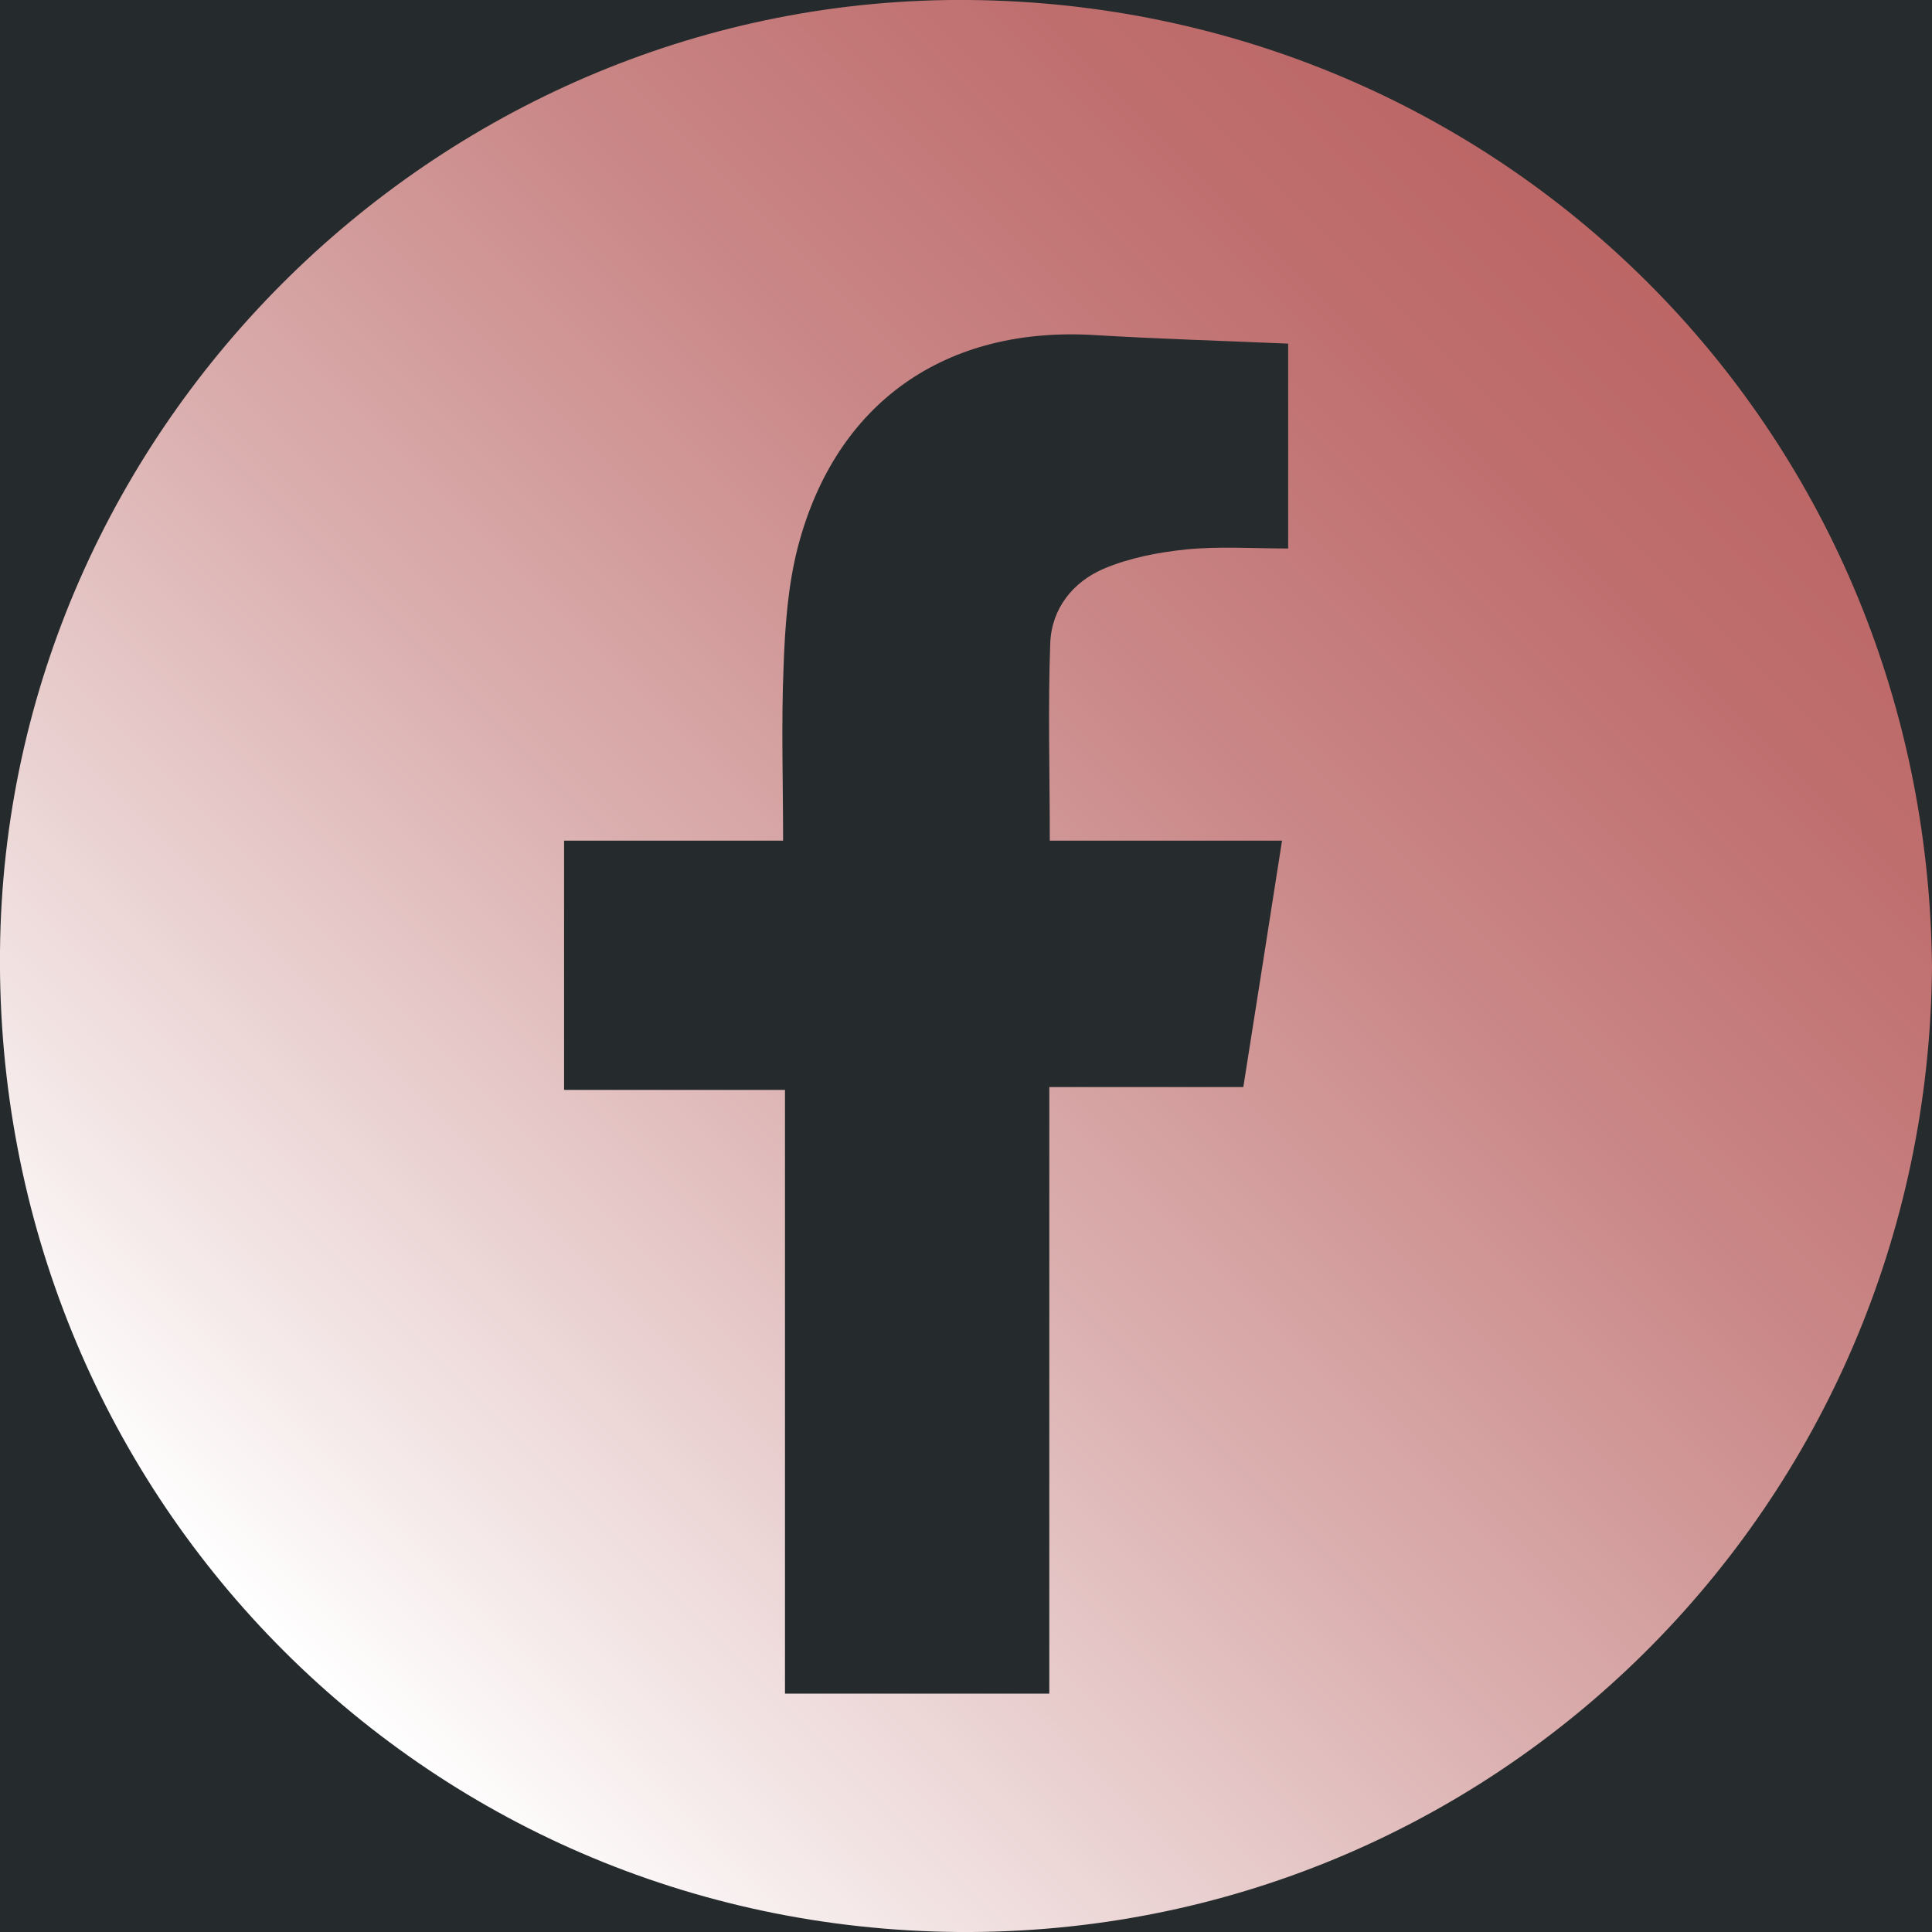 <?xml version="1.0" encoding="UTF-8"?>
<svg id="Layer_4" data-name="Layer 4" xmlns="http://www.w3.org/2000/svg" xmlns:xlink="http://www.w3.org/1999/xlink" viewBox="0 0 40.93 40.93">
  <rect x="0" y="0" width="40.93" height="40.93" fill="#333333" stroke="none"/>
  <defs>
    <style>
      .cls-1 {
        fill: url(#linear-gradient);
      }

      .cls-2 {
        fill: url(#linear-gradient-2);
      }
    </style>
    <linearGradient id="linear-gradient" x1="5214.64" y1="7013.99" x2="6654.64" y2="7013.99" gradientTransform="translate(-6220.53 -6984.78)" gradientUnits="userSpaceOnUse">
      <stop offset="0" stop-color="#1a252a" stop-opacity=".3"/>
      <stop offset="1" stop-color="#141b1e"/>
    </linearGradient>
    <linearGradient id="linear-gradient-2" x1="5.98" y1="34.94" x2="34.91" y2="6" gradientUnits="userSpaceOnUse">
      <stop offset="0" stop-color="#fff"/>
      <stop offset=".13" stop-color="#f3e5e5"/>
      <stop offset=".42" stop-color="#dbafaf"/>
      <stop offset=".67" stop-color="#ca8787"/>
      <stop offset=".88" stop-color="#bf6e6e"/>
      <stop offset="1" stop-color="#bc6666"/>
    </linearGradient>
  </defs>
  <rect class="cls-1" x="-1005.9" y="-92.31" width="1440" height="243.06" transform="translate(-571.79 58.43) rotate(180)"/>
  <path class="cls-2" d="M40.93,20.49c-.09,11.41-9.29,20.52-20.62,20.44C8.92,40.84-.11,31.61,0,20.15,.1,9.01,9.4-.11,20.55,0c11.18,.11,20.27,8.98,20.38,20.48Zm-28.98-2.68v5.28h4.68v12.79h5.6v-12.85h4.11c.28-1.76,.54-3.44,.82-5.22h-4.92c0-1.46-.04-2.83,.01-4.19,.03-.73,.48-1.29,1.13-1.57,.54-.23,1.16-.35,1.75-.41,.71-.07,1.42-.02,2.16-.02V7.28c-1.39-.06-2.74-.1-4.08-.18-3.17-.2-5.51,1.42-6.31,4.5-.21,.82-.27,1.68-.3,2.53-.05,1.21-.01,2.41-.01,3.68h-4.65Z"/>
</svg>